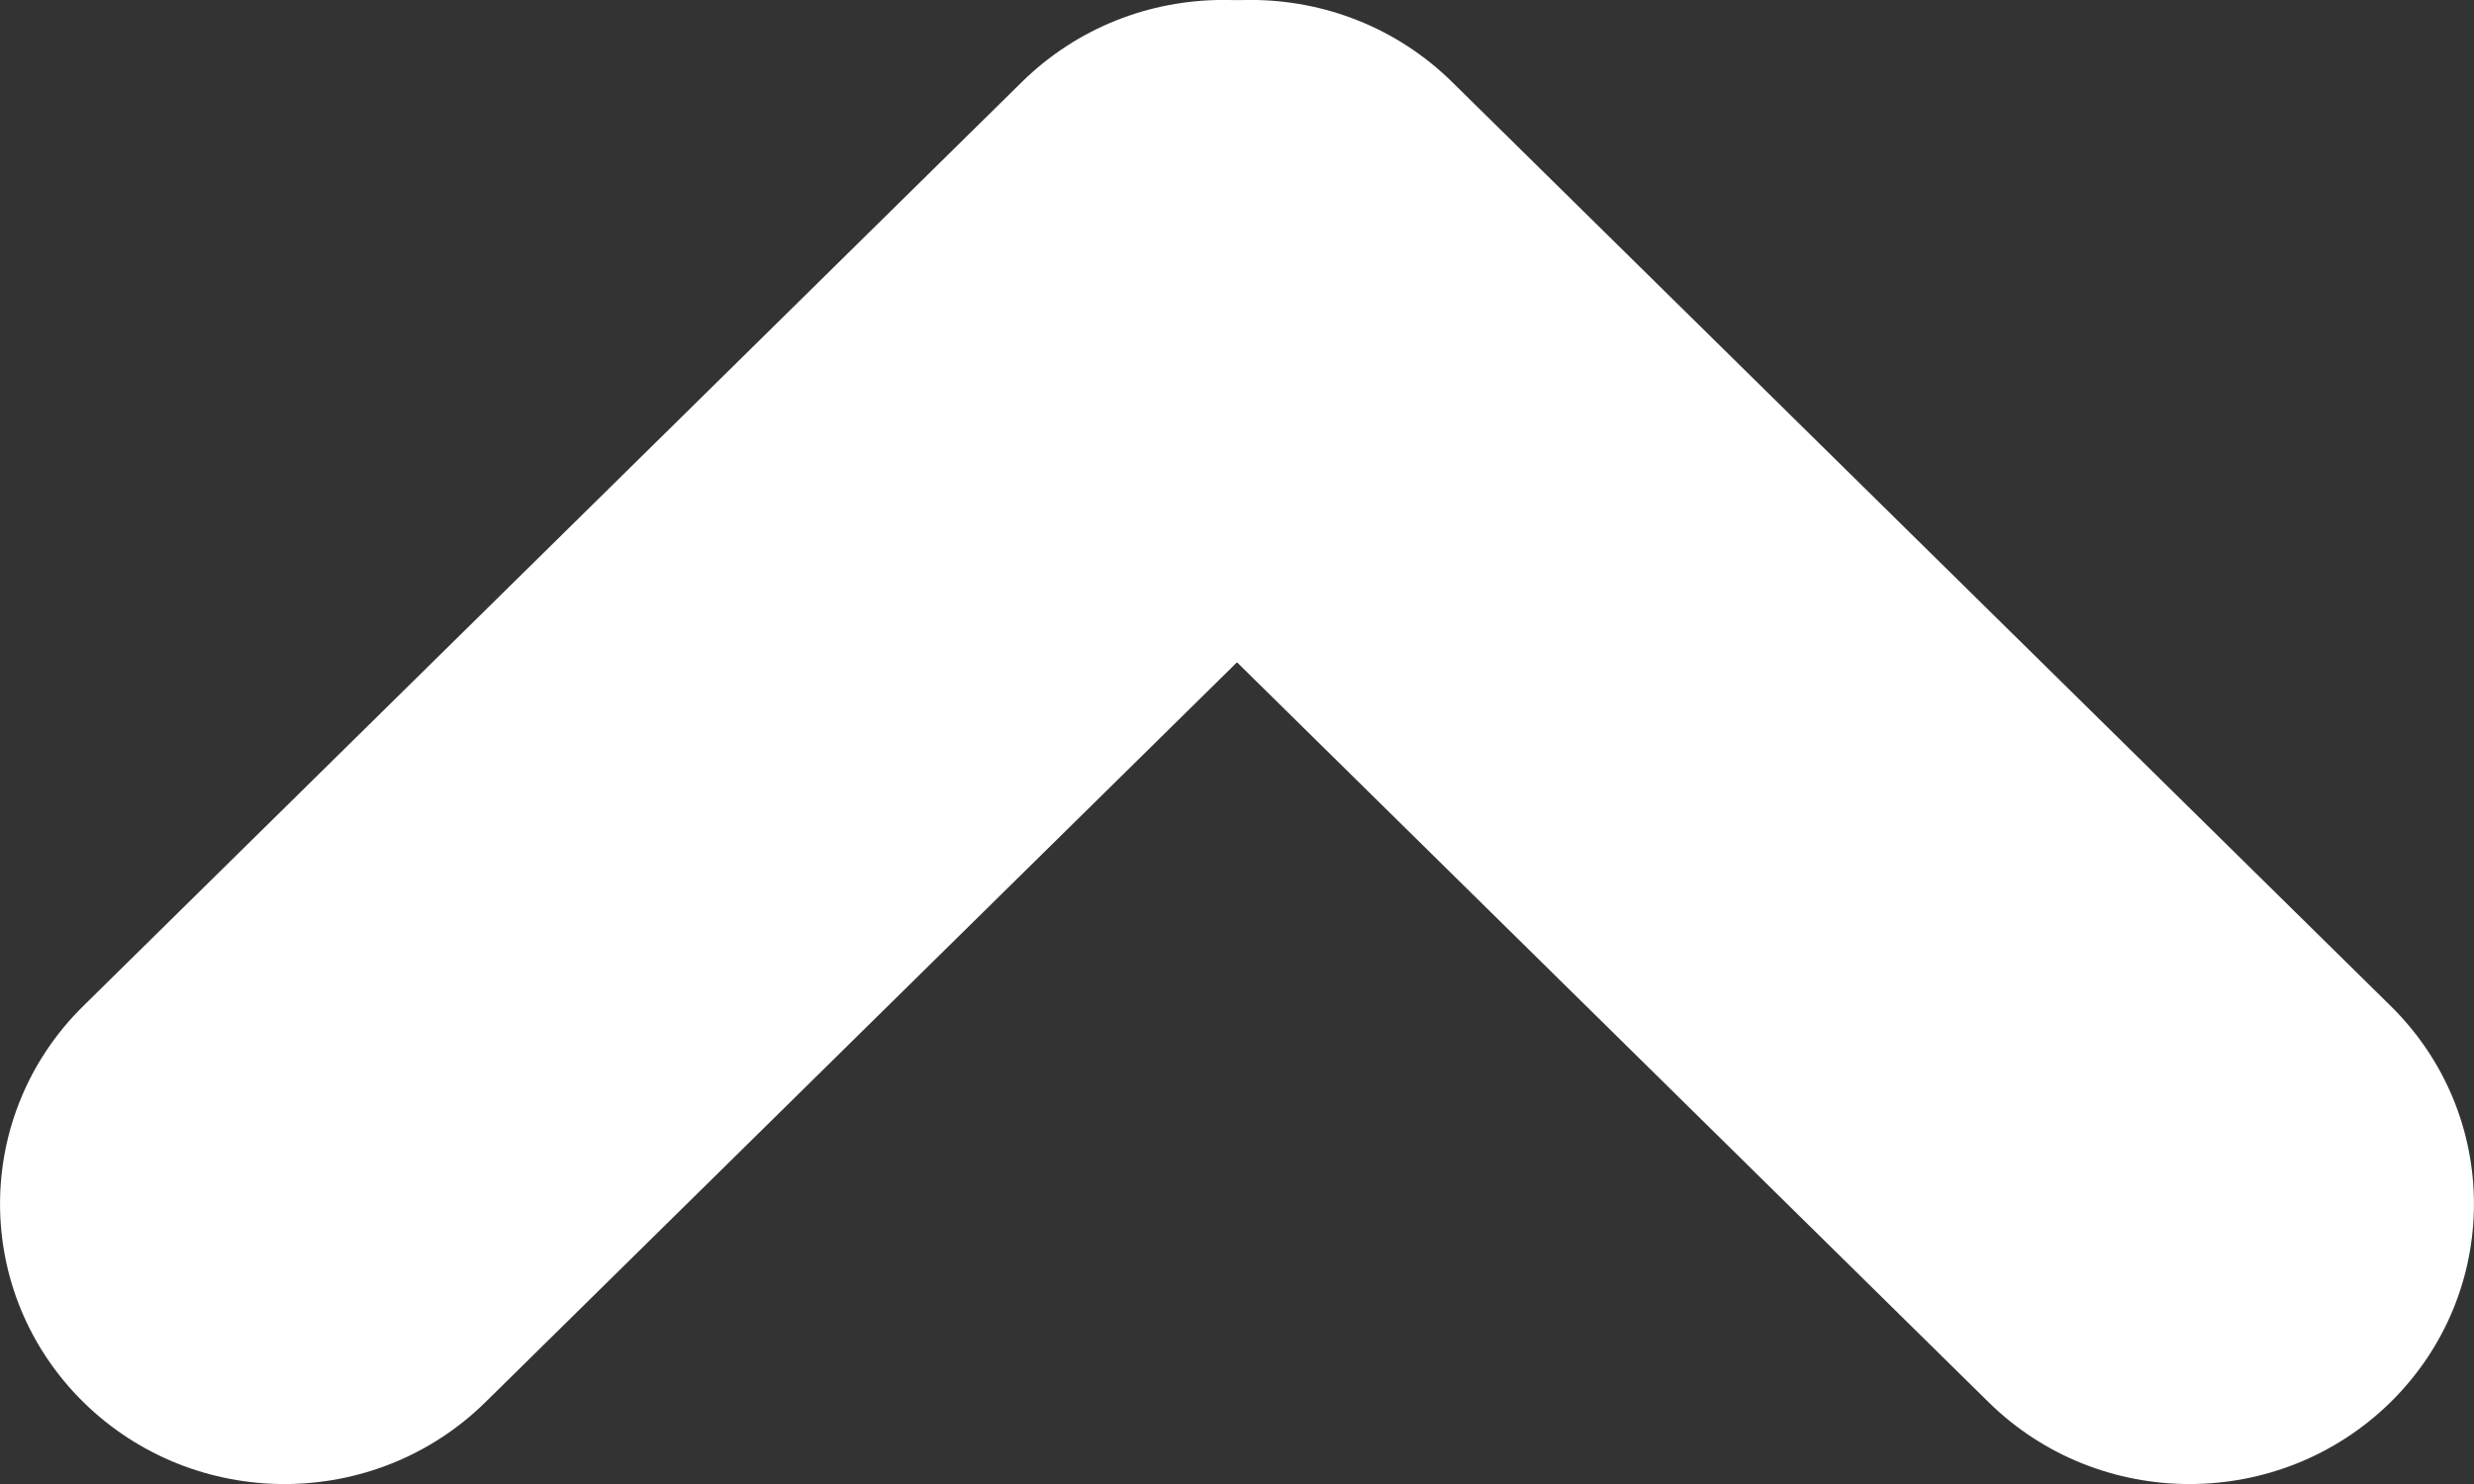 <svg width="15" height="9" viewBox="0 0 15 9" fill="none" xmlns="http://www.w3.org/2000/svg">
<rect x="0" y="0" width="15" height="9" fill="#333333" stroke="none"/>
<path d="M0.505 8.503C-0.168 7.839 -0.168 6.764 0.505 6.101L6.196 0.497C6.87 -0.166 7.962 -0.166 8.635 0.497C9.309 1.161 9.309 2.236 8.635 2.899L2.944 8.503C2.271 9.166 1.179 9.166 0.505 8.503Z" fill="white"/>
<path d="M14.495 8.503C13.821 9.166 12.729 9.166 12.056 8.503L6.365 2.899C5.691 2.236 5.691 1.161 6.365 0.497C7.038 -0.166 8.13 -0.166 8.804 0.497L14.495 6.101C15.168 6.764 15.168 7.839 14.495 8.503Z" fill="white"/>
</svg>
